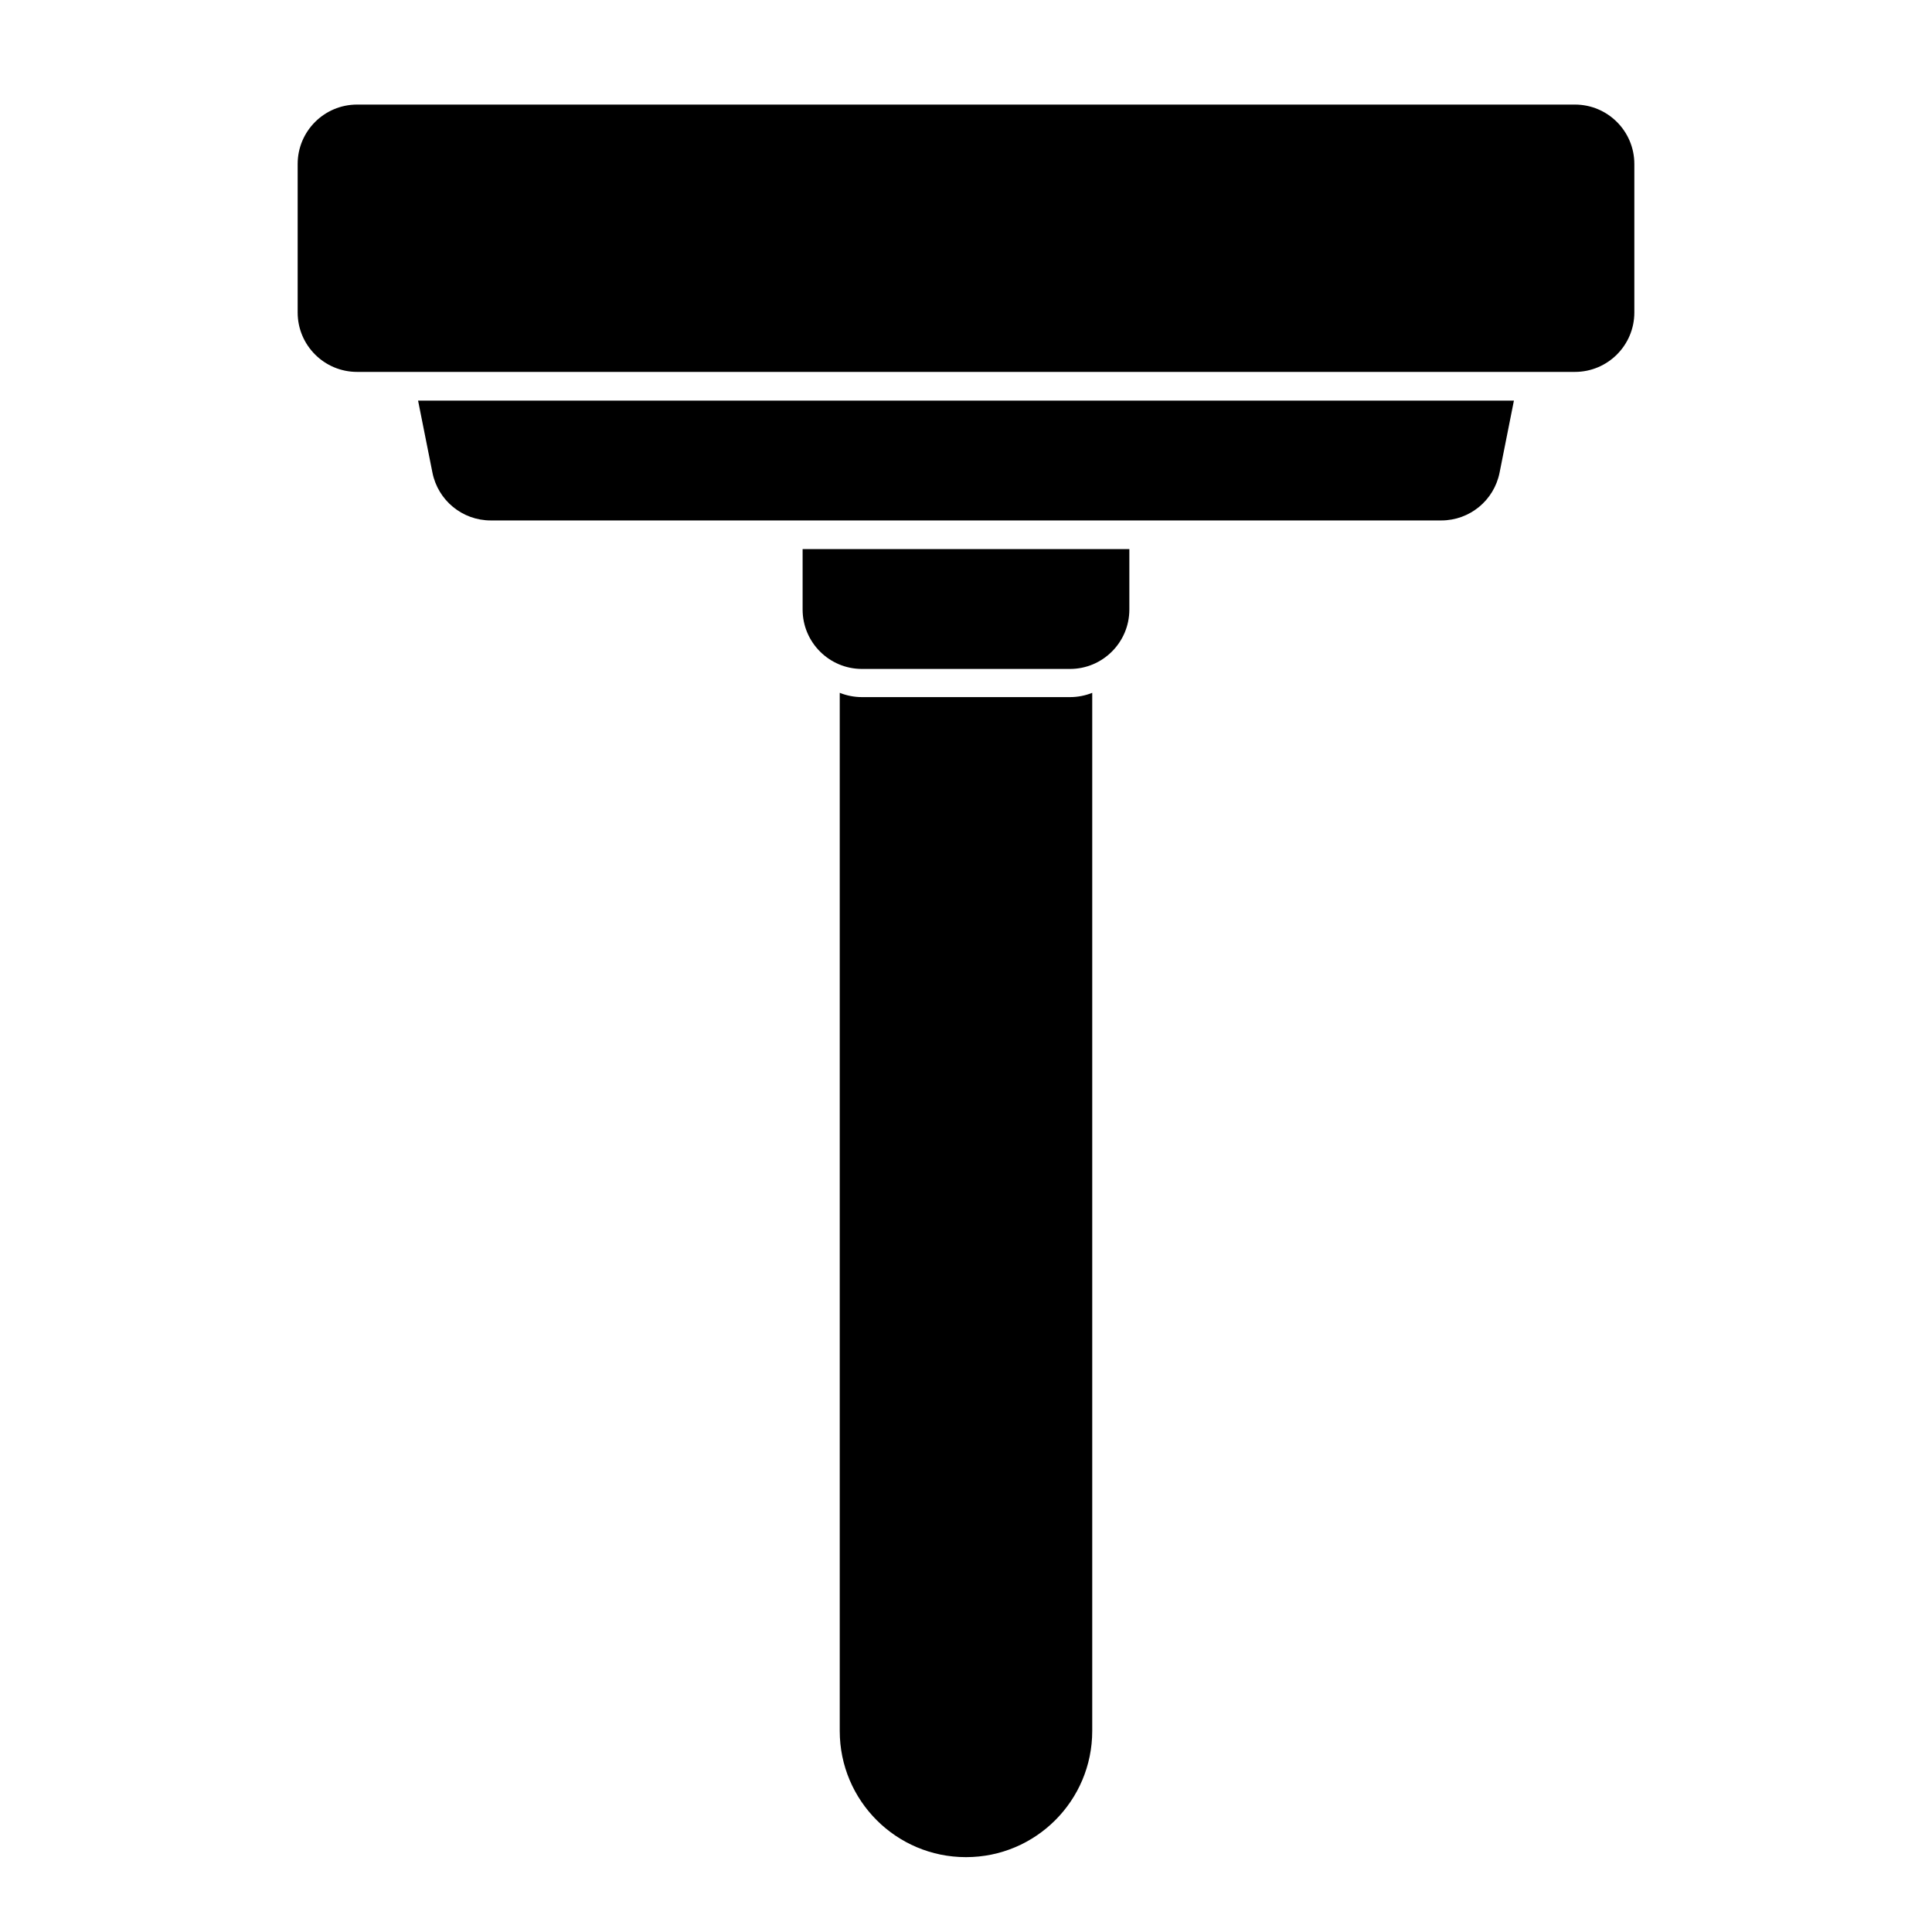 <?xml version="1.0" encoding="UTF-8"?>
<!-- Uploaded to: ICON Repo, www.svgrepo.com, Generator: ICON Repo Mixer Tools -->
<svg fill="#000000" width="800px" height="800px" version="1.1" viewBox="144 144 512 512" xmlns="http://www.w3.org/2000/svg">
 <path d="m366.54 327.61v275.11c0 18.469 14.973 33.441 33.441 33.441h0.031c18.469 0 33.441-14.973 33.441-33.441v-275.11c-1.828 0.723-3.809 1.133-5.902 1.133h-55.105c-2.094 0-4.078-0.41-5.902-1.133zm76.754-38.086h-86.594v16.012c0 8.691 7.055 15.742 15.742 15.742h55.105c8.691 0 15.742-7.055 15.742-15.742v-16.012zm101.91-39.359h-290.41l3.809 19.098c1.48 7.367 7.934 12.66 15.445 12.66h251.91c7.512 0 13.965-5.289 15.445-12.66zm31.914-62.707c0-8.691-7.055-15.742-15.742-15.742h-322.75c-8.691 0-15.742 7.055-15.742 15.742v39.359c0 8.691 7.055 15.742 15.742 15.742h322.75c8.691 0 15.742-7.055 15.742-15.742z" fill-rule="evenodd"/>
</svg>